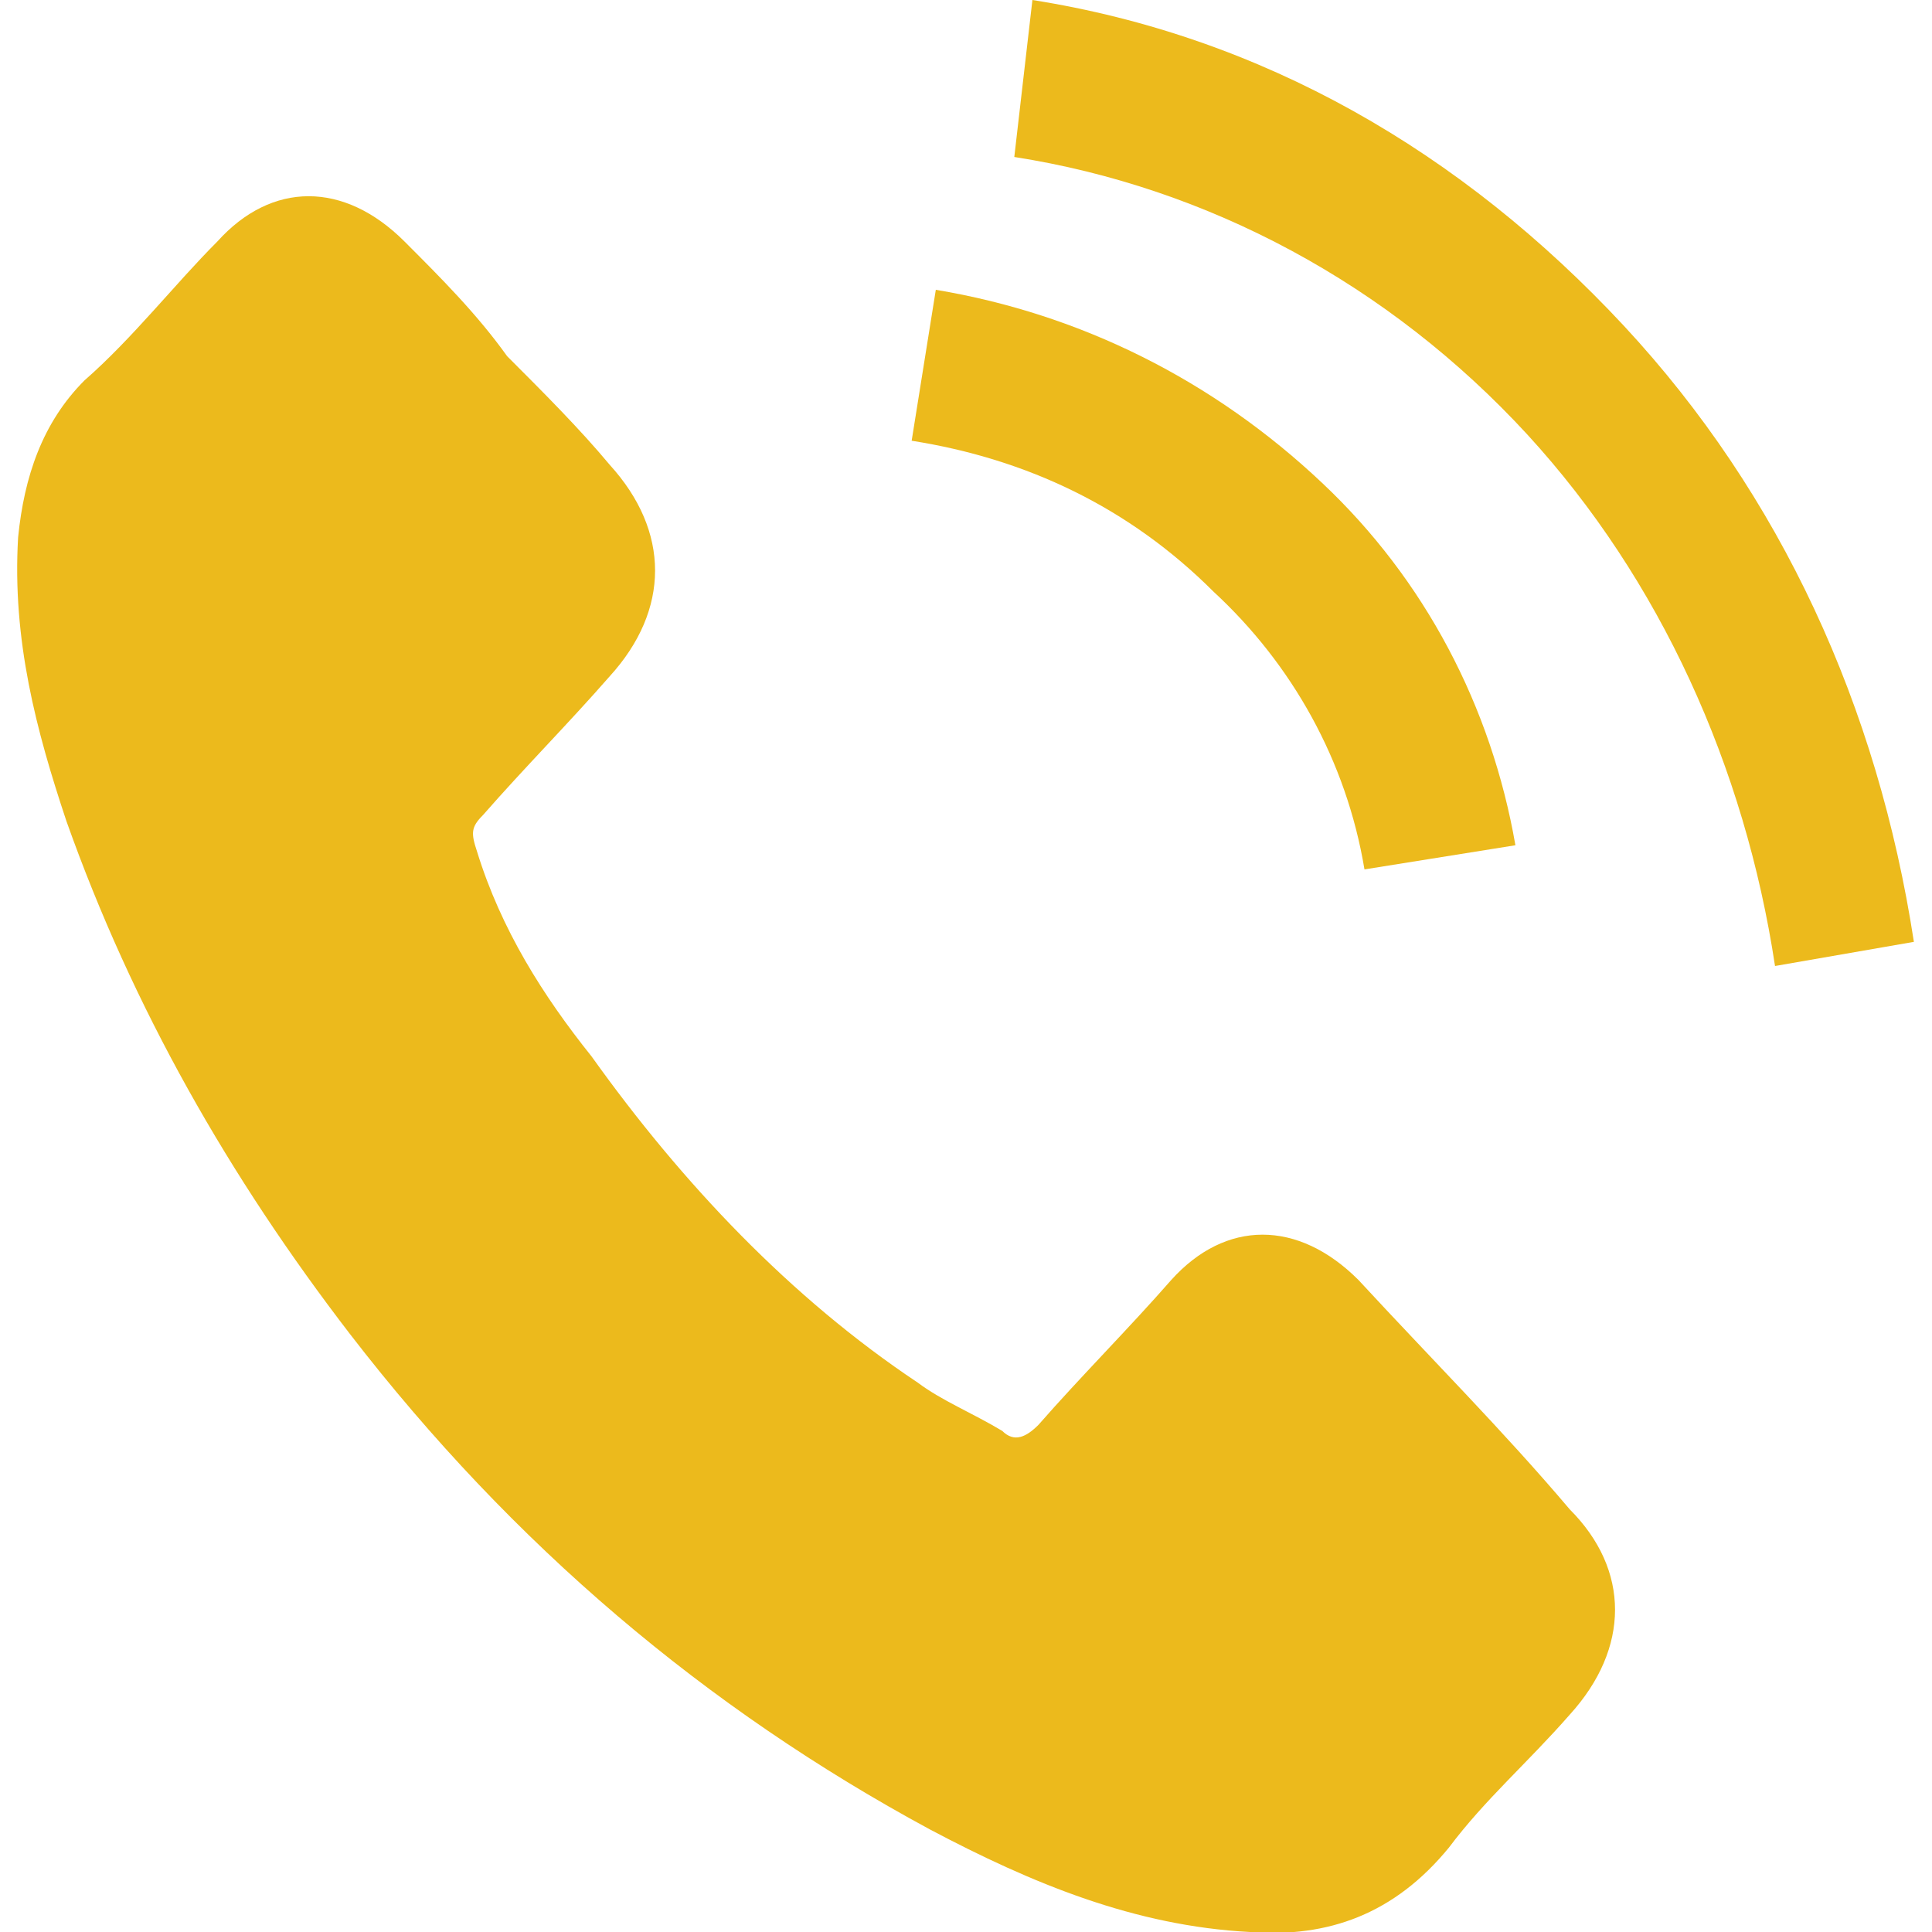 <?xml version="1.0" encoding="UTF-8"?> <svg xmlns="http://www.w3.org/2000/svg" xmlns:xlink="http://www.w3.org/1999/xlink" version="1.1" id="Layer_1" x="0px" y="0px" viewBox="0 0 32 32" style="enable-background:new 0 0 32 32;" xml:space="preserve"> <style type="text/css"> .st0{fill:#ECBA1C;} </style> <g> <path class="st0" d="M22.5,21.2c-1-1-2.2-1-3.1,0c-0.7,0.8-1.5,1.6-2.2,2.4c-0.2,0.2-0.4,0.3-0.6,0.1c-0.5-0.3-1-0.5-1.4-0.8 c-2.1-1.4-3.9-3.3-5.4-5.4c-0.8-1-1.5-2.1-1.9-3.4c-0.1-0.3-0.1-0.4,0.1-0.6c0.7-0.8,1.4-1.5,2.1-2.3c1-1.1,1-2.4,0-3.5 C9.6,7.1,9,6.5,8.4,5.9C7.9,5.2,7.3,4.6,6.7,4c-1-1-2.2-1-3.1,0C2.9,4.7,2.2,5.6,1.4,6.3C0.7,7,0.4,7.9,0.3,8.9 c-0.1,1.7,0.3,3.2,0.8,4.7c1.1,3.1,2.7,5.9,4.7,8.5c2.7,3.5,5.9,6.2,9.6,8.2c1.7,0.9,3.4,1.6,5.3,1.7c1.3,0.1,2.4-0.3,3.3-1.4 c0.6-0.8,1.3-1.4,2-2.2c1-1.1,1-2.4,0-3.4C24.9,23.7,23.7,22.5,22.5,21.2z"></path> <path class="st0" d="M22.6,14.4l2.5-0.4c-0.4-2.3-1.5-4.4-3.2-6c-1.8-1.7-4-2.8-6.4-3.2l-0.4,2.5c1.9,0.3,3.6,1.1,5,2.5 C21.4,11,22.3,12.6,22.6,14.4z"></path> <path class="st0" d="M26.9,5.4c-2.7-2.9-6-4.8-9.8-5.4l-0.3,2.6C20,3.1,23,4.7,25.3,7.2c2.2,2.4,3.6,5.5,4.1,8.8l2.3-0.4 C31.1,11.7,29.5,8.2,26.9,5.4z"></path> </g> </svg> 